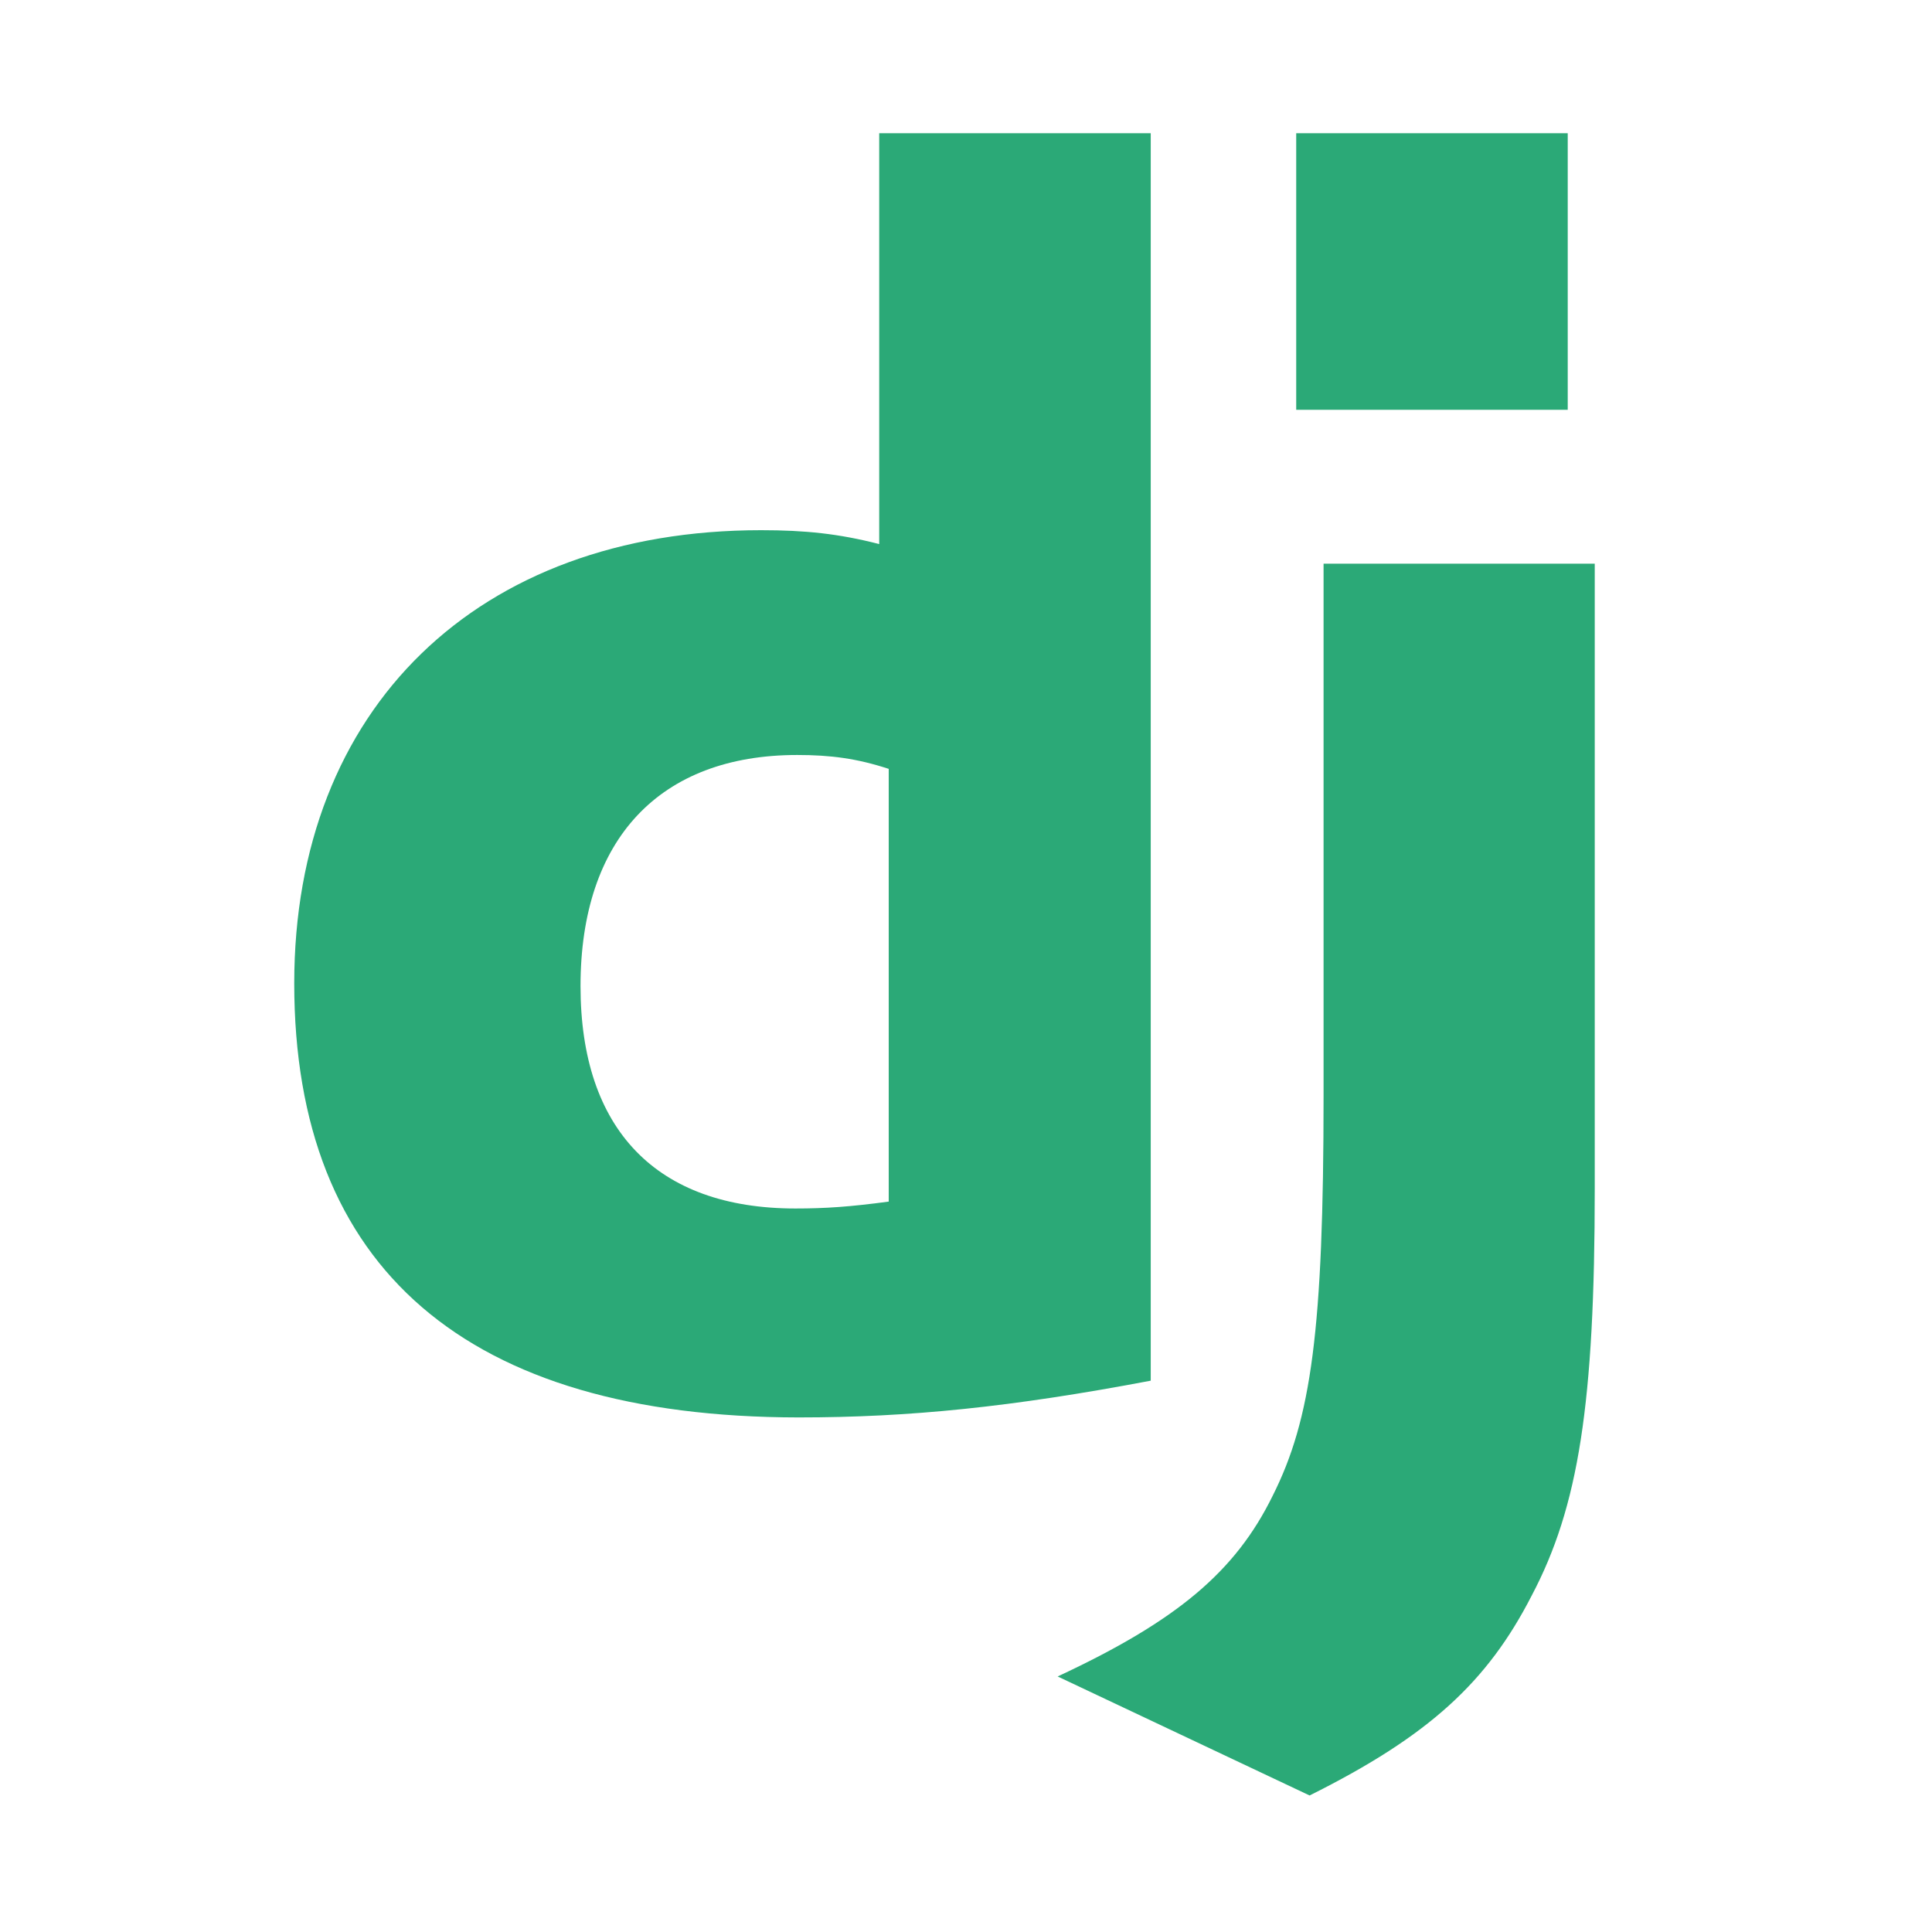 <svg width="348" height="348" viewBox="0 0 348 348" fill="none" xmlns="http://www.w3.org/2000/svg">
<g clip-path="url(#clip0_17513_15896)">
<path d="M158.368 24H207.276V248.694C182.224 253.444 163.782 255.313 143.828 255.313C84.094 255.25 53 228.5 53 177.125C53 127.625 85.983 95.5 137.093 95.5C145.025 95.5 151.067 96.126 158.368 98V24ZM160.082 138.492C154.354 136.617 149.634 135.992 143.591 135.992C118.854 135.992 104.566 151.117 104.566 177.623C104.566 203.43 118.225 217.679 143.277 217.679C148.689 217.679 153.095 217.374 160.082 216.436V138.492Z" fill="#2BA977"/>
<path d="M287.253 101.532V214.033C287.253 252.777 284.357 271.408 275.86 287.471C267.928 302.914 257.48 312.652 235.89 323.408L190.508 301.971C212.098 291.914 222.546 283.027 229.219 269.465C236.204 255.596 238.407 239.533 238.407 197.283V101.533L287.253 101.532ZM233.479 24H282.386V73.813H233.479V24Z" fill="#2BA977"/>
</g>
<defs>
<clipPath id="clip0_17513_15896">
<rect width="235" height="300" fill="white" transform="translate(53 24)"/>
</clipPath>
</defs>
</svg>
